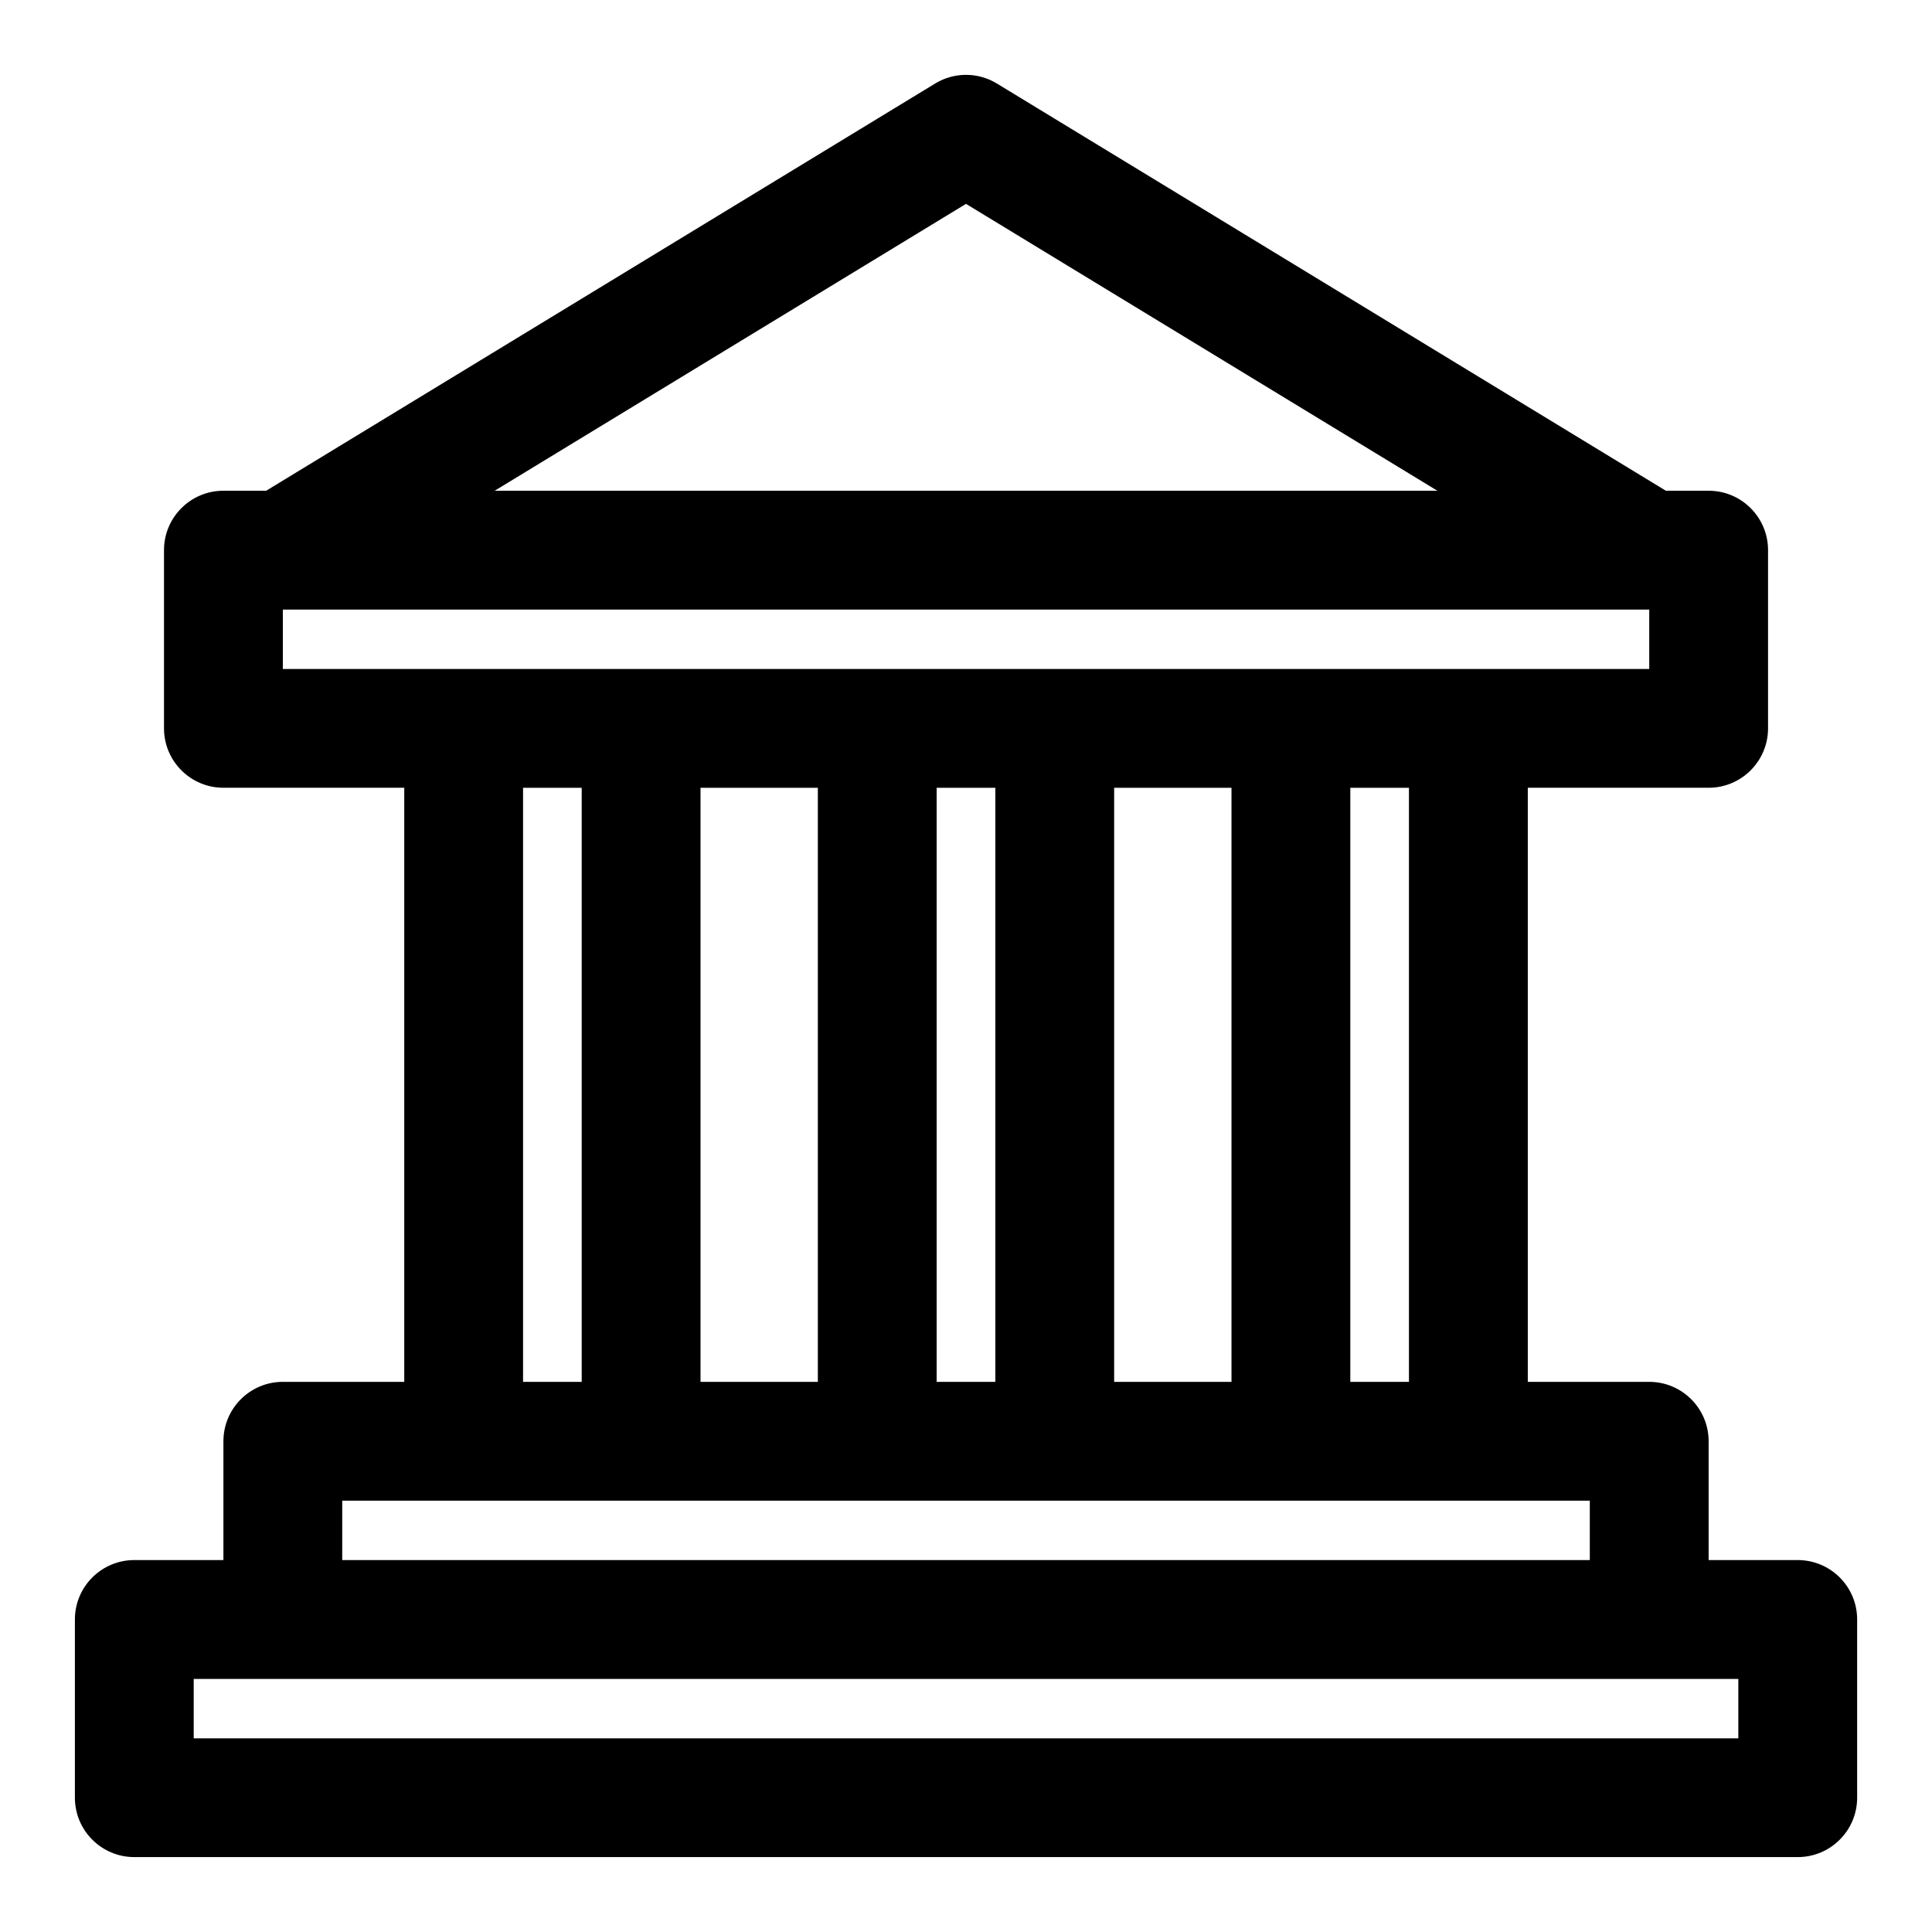 <?xml version="1.0" encoding="UTF-8"?>
<!-- The Best Svg Icon site in the world: iconSvg.co, Visit us! https://iconsvg.co -->
<svg fill="#000000" width="800px" height="800px" version="1.1" viewBox="144 144 512 512" xmlns="http://www.w3.org/2000/svg">
 <path d="m214.54 274.05h-11.336c-8.691 0-15.742 7.055-15.742 15.742v47.23c0 8.691 7.055 15.742 15.742 15.742h47.926v157.44h-32.18c-8.691 0-15.742 7.055-15.742 15.742v31.488h-23.617c-8.691 0-15.742 7.055-15.742 15.742v47.23c0 8.691 7.055 15.742 15.742 15.742h440.83c8.691 0 15.742-7.055 15.742-15.742v-47.23c0-8.691-7.055-15.742-15.742-15.742h-23.617v-31.488c0-8.691-7.055-15.742-15.742-15.742h-32.18v-157.44h47.926c8.691 0 15.742-7.055 15.742-15.742v-47.23c0-8.691-7.055-15.742-15.742-15.742h-11.336l-177.28-107.91c-5.023-3.07-11.352-3.07-16.375 0l-177.28 107.91zm366.55 314.88h23.586v15.742h-409.34v-15.742h385.76zm-47.926-47.23h-298.47v15.742h330.62v-15.742zm-203.52-188.93v157.44h31.094v-157.44zm109.62 0v157.44h31.094v-157.44zm-31.488 0v157.44h-15.555v-157.44zm109.61 0v157.44h-15.539v-157.44zm-219.23 0v157.44h-15.539v-157.44zm282.91-47.23v15.742h-362.11v-15.742zm-56.145-31.488h-249.83l124.91-76.027z" fill-rule="evenodd"/>
</svg>